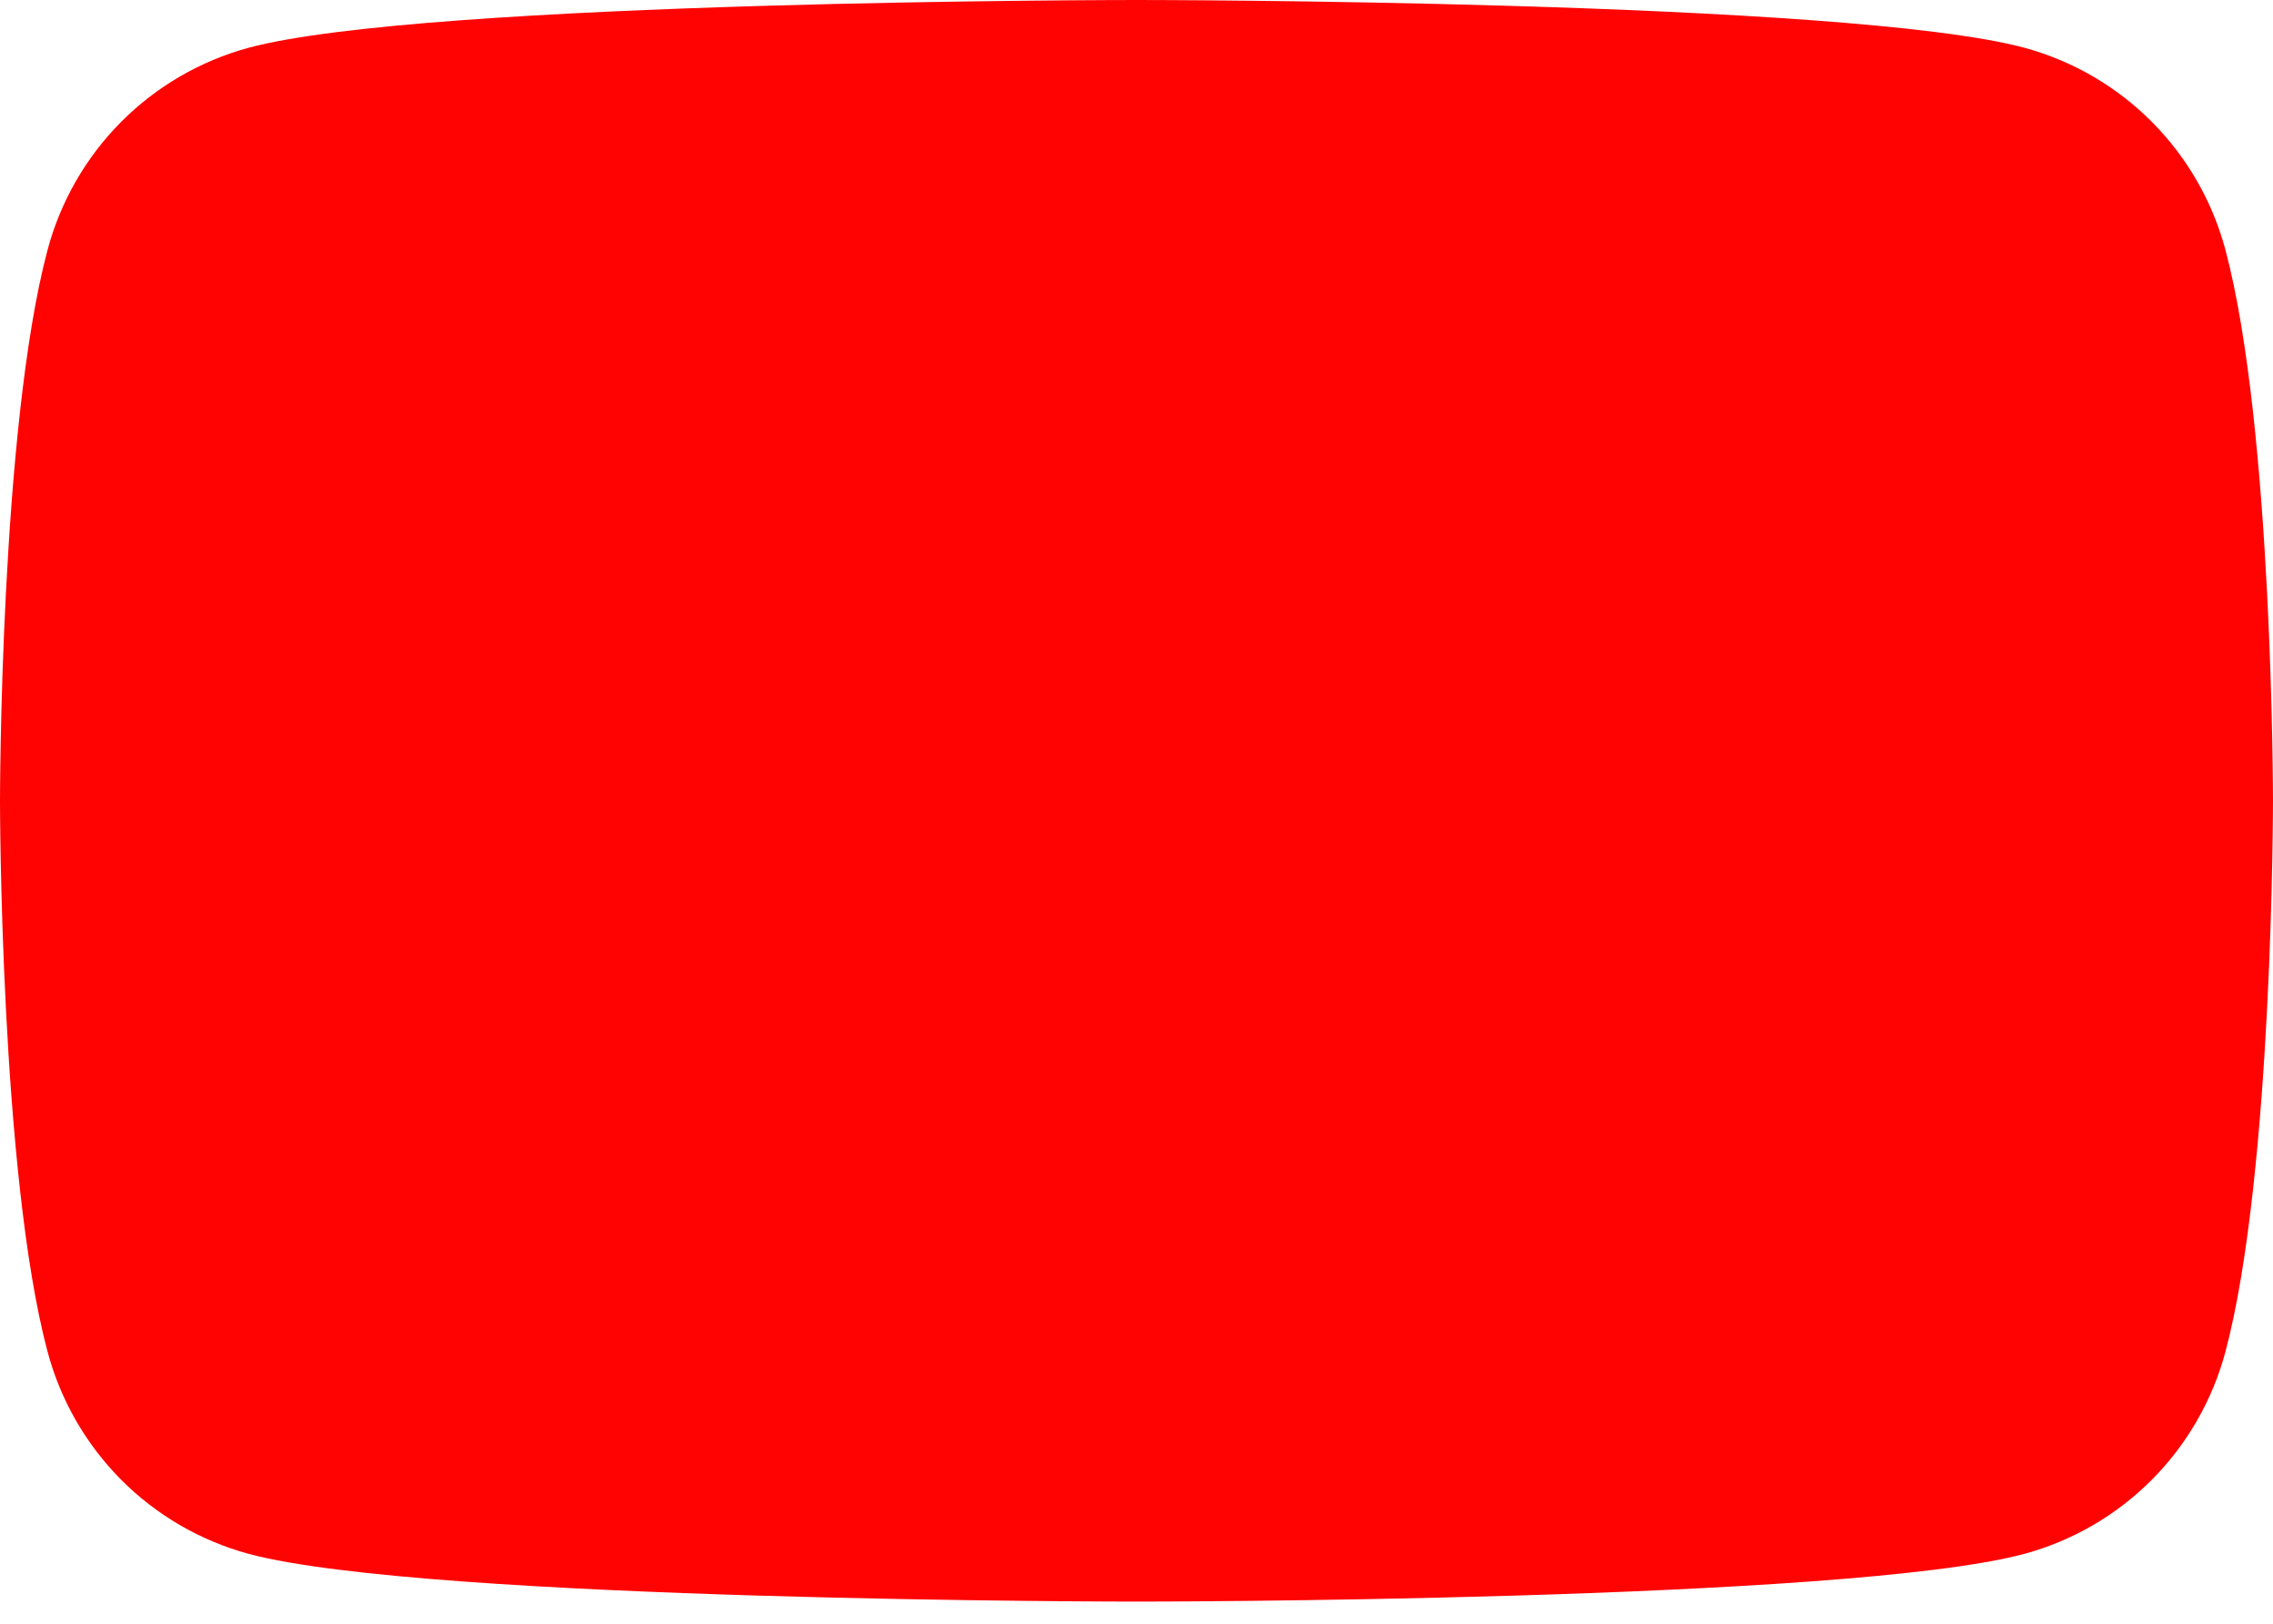 <?xml version="1.0" encoding="utf-8"?>
<svg xmlns="http://www.w3.org/2000/svg" fill="none" height="100%" overflow="visible" preserveAspectRatio="none" style="display: block;" viewBox="0 0 42 30" width="100%">
<path d="M41.122 4.62C40.884 3.726 40.416 2.911 39.765 2.255C39.113 1.599 38.301 1.126 37.409 0.883C34.125 1.04308e-07 21 0 21 0C21 0 7.875 1.04308e-07 4.591 0.883C3.699 1.126 2.887 1.599 2.235 2.255C1.584 2.911 1.116 3.726 0.878 4.62C1.04308e-07 7.918 0 14.796 0 14.796C0 14.796 1.04308e-07 21.673 0.878 24.971C1.116 25.864 1.584 26.68 2.235 27.336C2.887 27.992 3.699 28.465 4.591 28.708C7.875 29.591 21 29.591 21 29.591C21 29.591 34.125 29.591 37.409 28.708C38.301 28.465 39.113 27.992 39.765 27.336C40.416 26.68 40.884 25.864 41.122 24.971C42 21.673 42 14.796 42 14.796C42 14.796 42 7.918 41.122 4.62Z" fill="#FF0302" id="Vector"/>
</svg>
